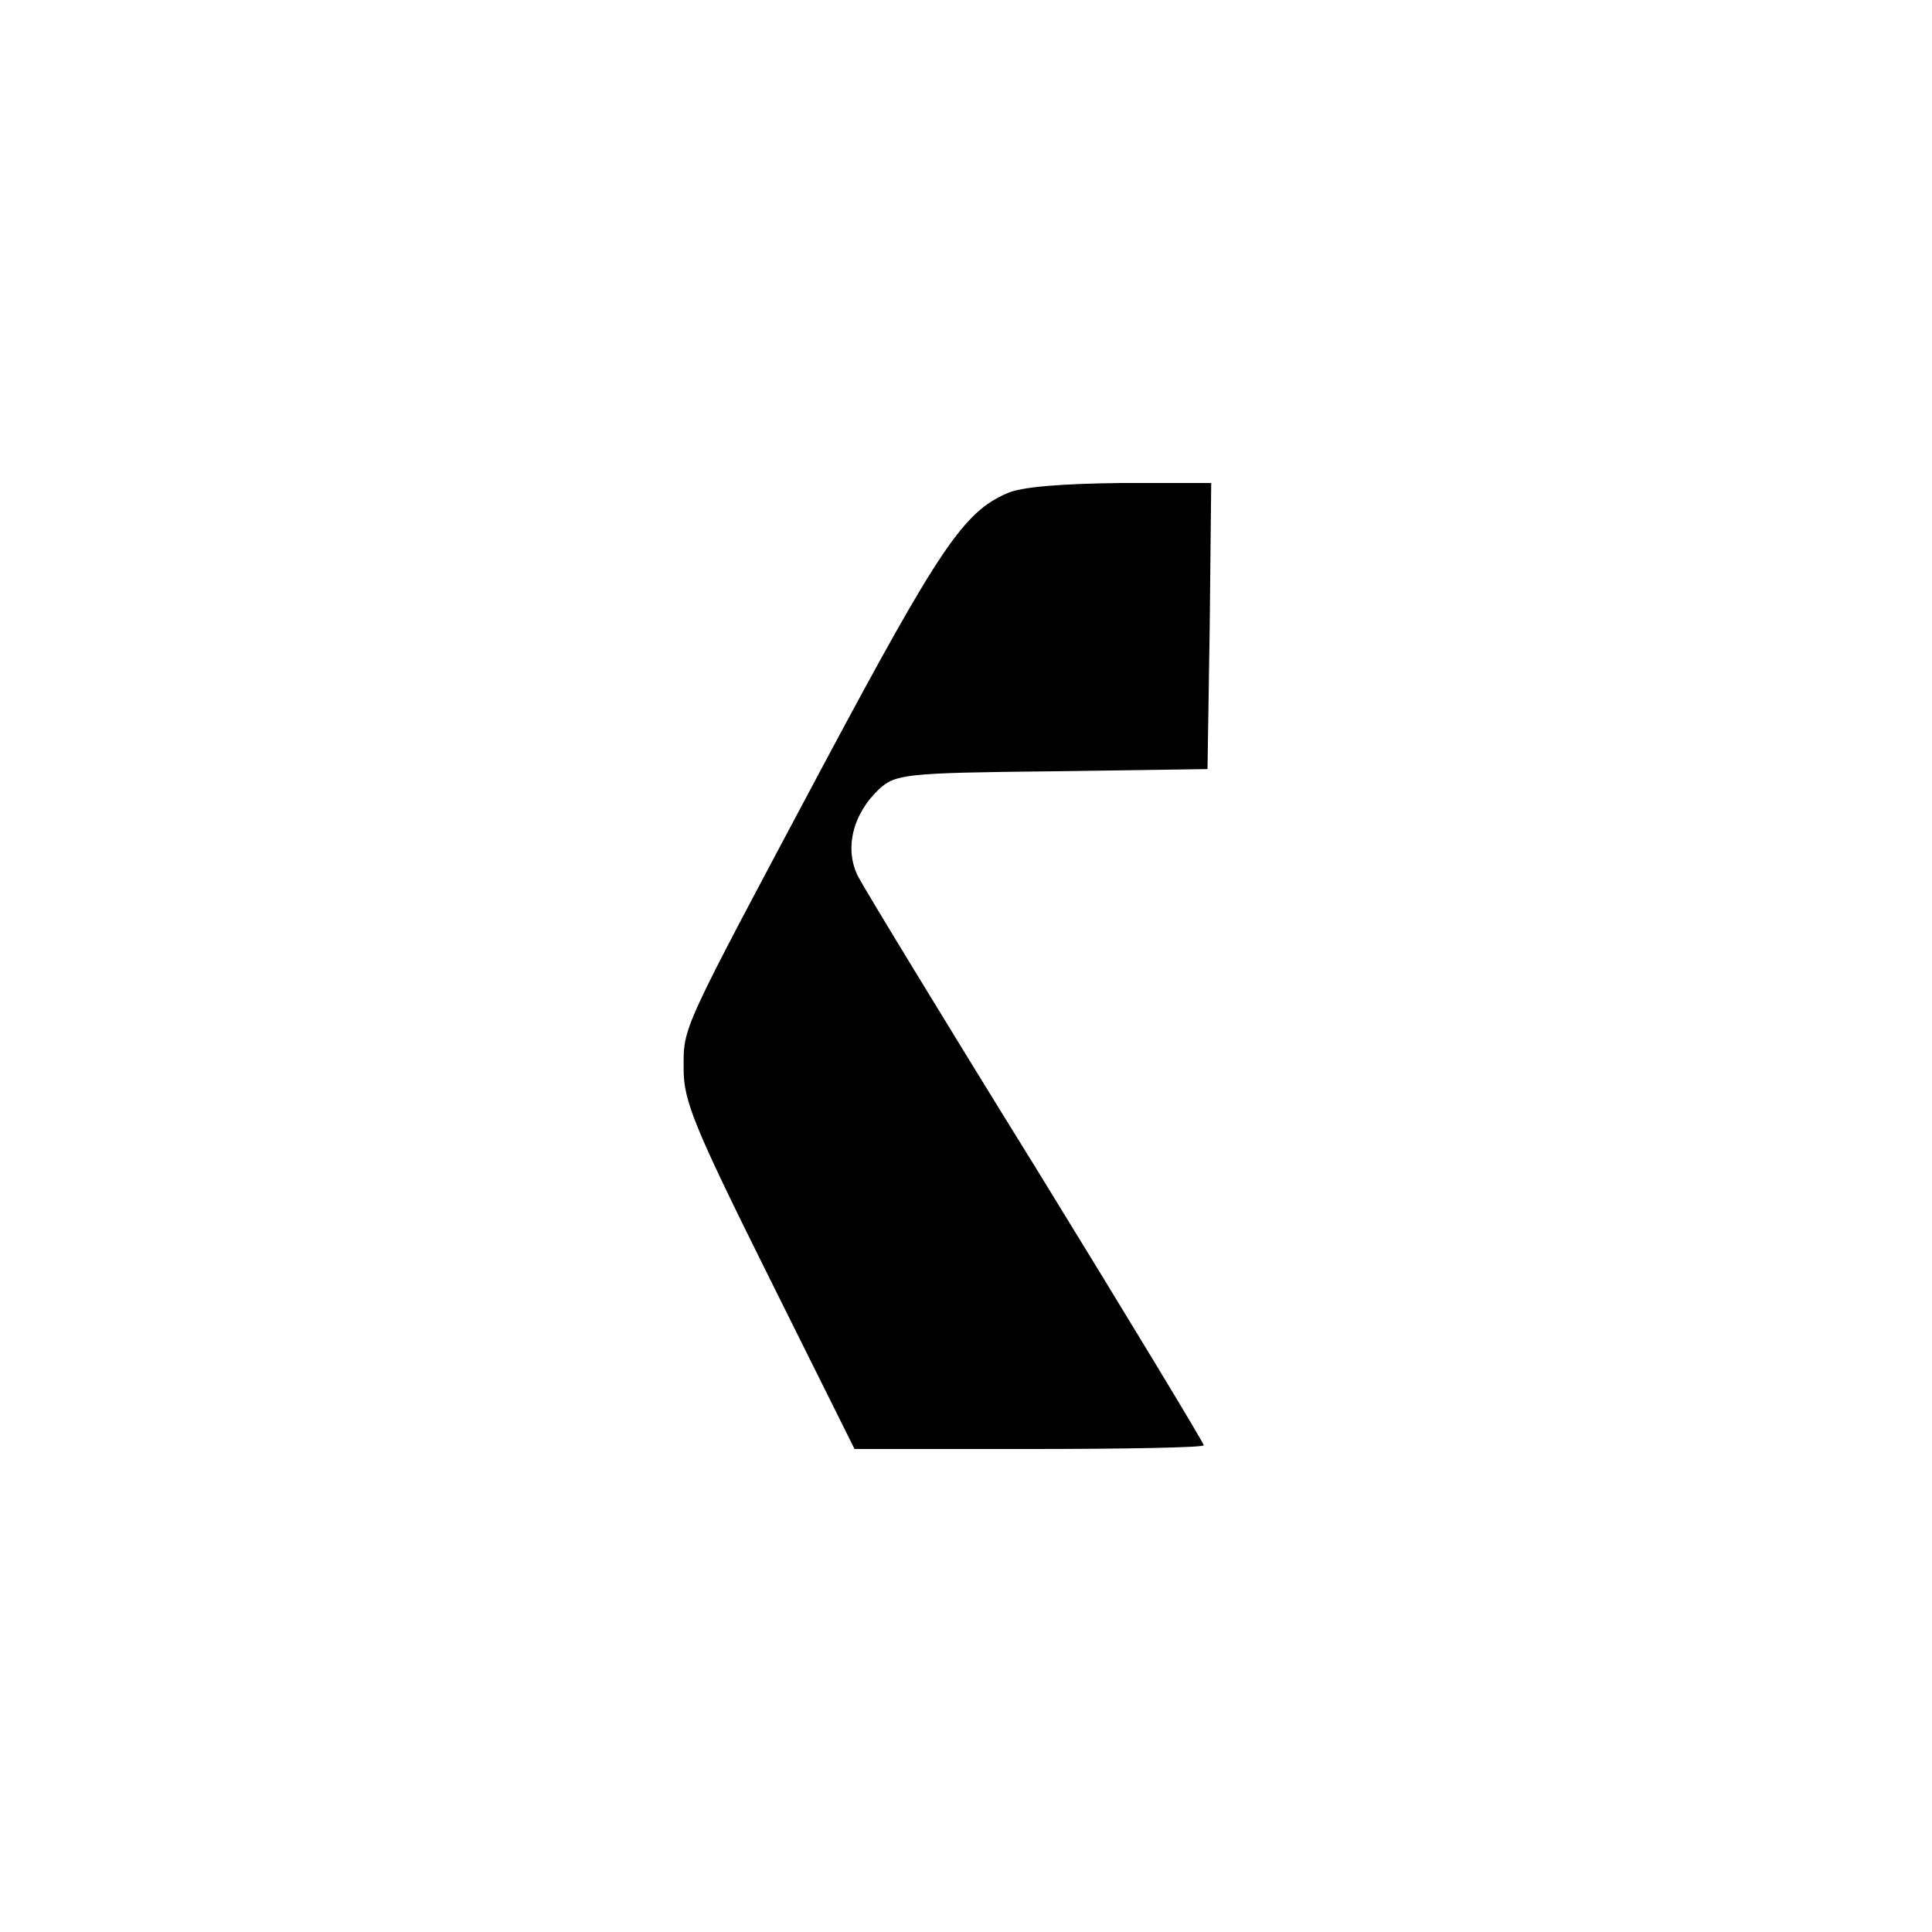 <?xml version="1.0" standalone="no"?>
<!DOCTYPE svg PUBLIC "-//W3C//DTD SVG 20010904//EN"
 "http://www.w3.org/TR/2001/REC-SVG-20010904/DTD/svg10.dtd">
<svg version="1.0" xmlns="http://www.w3.org/2000/svg"
 width="260pt" height="260pt" viewBox="0 0 260 260"
 preserveAspectRatio="xMidYMid meet">
<g transform="translate(0,260) scale(0.1,-0.1)"
fill="#000000" stroke="none">
<path d="M1355 1936 c-58 -25 -91 -74 -245 -362 -196 -368 -190 -354 -190
-413 0 -43 15 -79 115 -280 l115 -231 235 0 c129 0 235 2 235 5 0 3 -101 170
-224 370 -124 200 -232 378 -241 395 -19 37 -8 84 28 118 22 20 34 22 232 24
l210 3 3 193 2 192 -122 0 c-79 -1 -134 -5 -153 -14z"/>
</g>
</svg>
